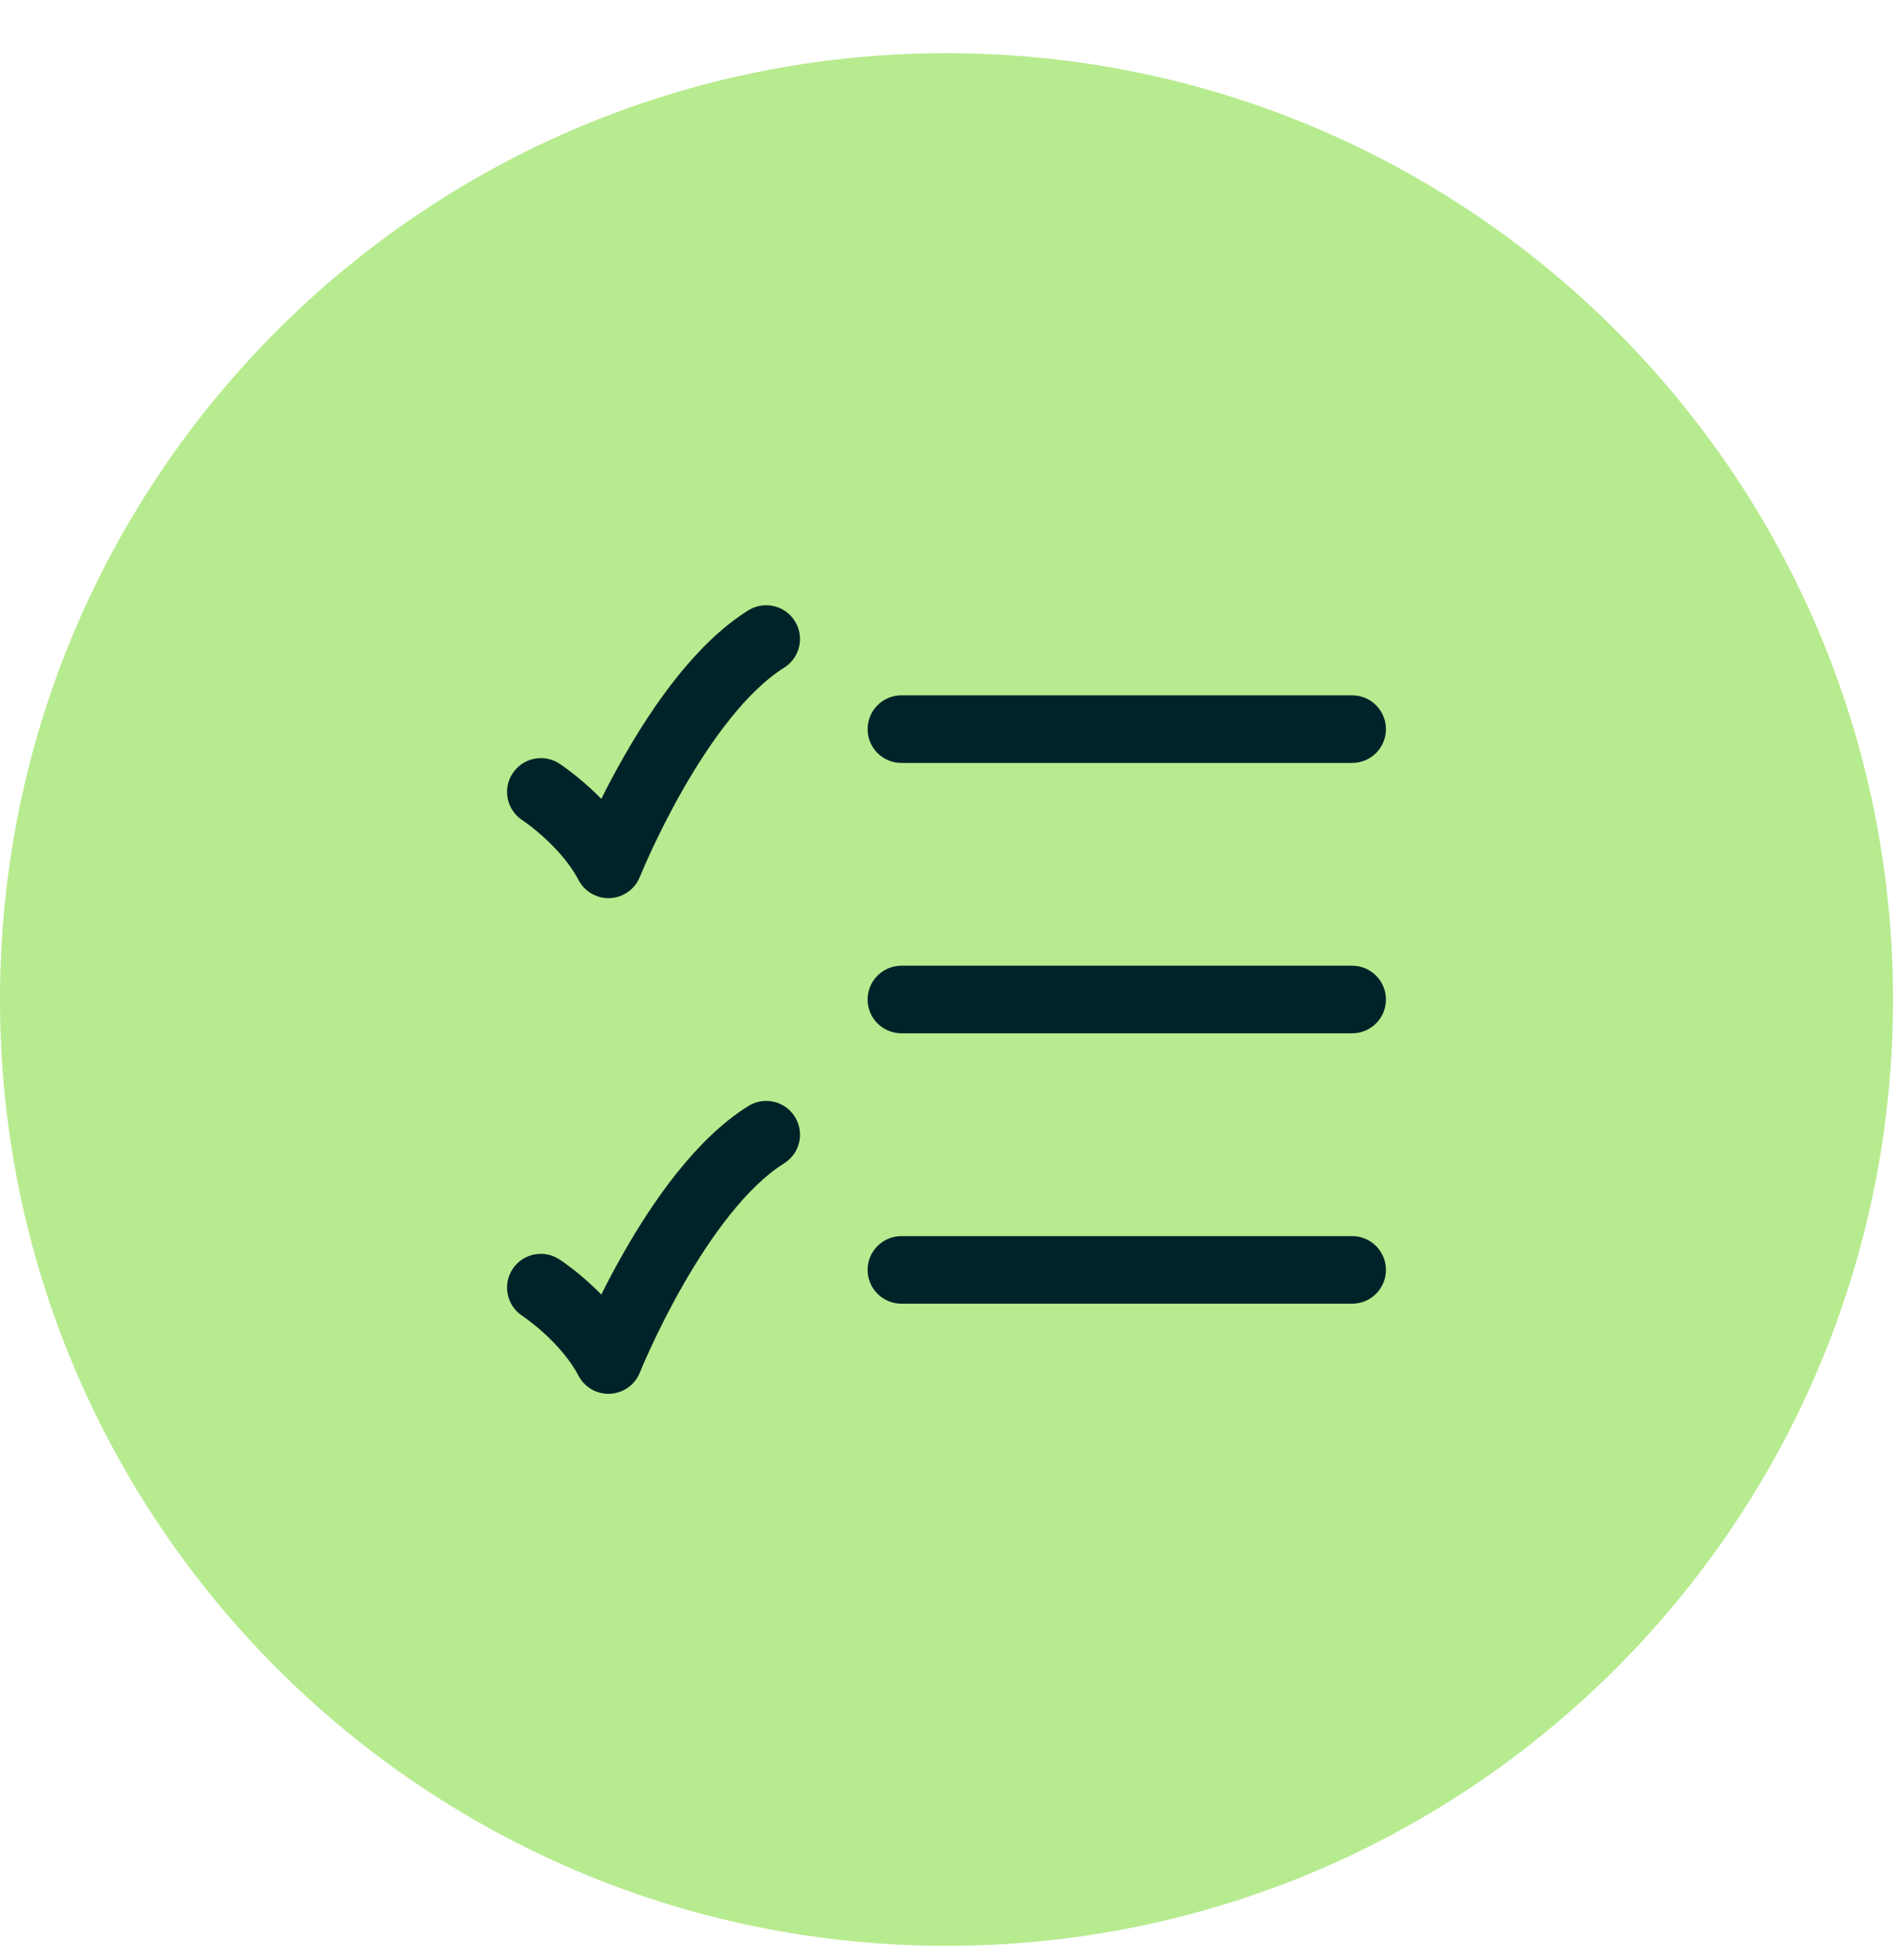 <svg width="28" height="29" viewBox="0 0 28 29" fill="none" xmlns="http://www.w3.org/2000/svg">
<path d="M0 14.787C0 7.055 6.268 0.787 14 0.787C21.732 0.787 28 7.055 28 14.787C28 22.519 21.732 28.787 14 28.787C6.268 28.787 0 22.519 0 14.787Z" fill="#B7EB8F"/>
<path d="M13.333 10.287C13.057 10.287 12.833 10.511 12.833 10.787C12.833 11.064 13.057 11.287 13.333 11.287L13.333 10.287ZM20 11.287C20.276 11.287 20.5 11.064 20.5 10.787C20.5 10.511 20.276 10.287 20 10.287L20 11.287ZM13.333 14.287C13.057 14.287 12.833 14.511 12.833 14.787C12.833 15.064 13.057 15.287 13.333 15.287L13.333 14.287ZM20 15.287C20.276 15.287 20.5 15.064 20.5 14.787C20.5 14.511 20.276 14.287 20 14.287L20 15.287ZM13.333 18.287C13.057 18.287 12.833 18.511 12.833 18.787C12.833 19.064 13.057 19.287 13.333 19.287L13.333 18.287ZM20 19.287C20.276 19.287 20.5 19.064 20.5 18.787C20.5 18.511 20.276 18.287 20 18.287L20 19.287ZM8.273 11.297C8.042 11.146 7.732 11.212 7.581 11.443C7.43 11.674 7.496 11.984 7.727 12.135L8.273 11.297ZM9 12.787L8.557 13.019C8.648 13.192 8.83 13.297 9.025 13.287C9.22 13.277 9.392 13.154 9.464 12.973L9 12.787ZM11.598 9.878C11.832 9.732 11.904 9.423 11.757 9.189C11.611 8.955 11.303 8.884 11.068 9.03L11.598 9.878ZM8.273 18.631C8.042 18.48 7.732 18.545 7.581 18.776C7.43 19.008 7.496 19.317 7.727 19.468L8.273 18.631ZM9 20.121L8.557 20.353C8.648 20.526 8.83 20.63 9.025 20.62C9.22 20.61 9.392 20.488 9.464 20.306L9 20.121ZM11.598 17.211C11.832 17.065 11.904 16.757 11.757 16.522C11.611 16.288 11.303 16.217 11.068 16.363L11.598 17.211ZM13.333 10.787L13.333 11.287L20 11.287L20 10.787L20 10.287L13.333 10.287L13.333 10.787ZM13.333 14.787L13.333 15.287L20 15.287L20 14.787L20 14.287L13.333 14.287L13.333 14.787ZM13.333 18.787L13.333 19.287L20 19.287L20 18.787L20 18.287L13.333 18.287L13.333 18.787ZM8 11.716C7.727 12.135 7.727 12.135 7.727 12.135C7.727 12.135 7.727 12.135 7.727 12.135C7.727 12.135 7.726 12.134 7.726 12.134C7.726 12.134 7.726 12.134 7.726 12.134C7.726 12.134 7.726 12.134 7.726 12.134C7.726 12.134 7.727 12.135 7.729 12.136C7.731 12.138 7.737 12.141 7.744 12.146C7.758 12.156 7.781 12.173 7.81 12.194C7.868 12.237 7.949 12.302 8.04 12.384C8.226 12.552 8.429 12.774 8.557 13.019L9 12.787L9.443 12.556C9.238 12.164 8.941 11.85 8.71 11.642C8.593 11.536 8.487 11.452 8.409 11.394C8.37 11.364 8.338 11.342 8.315 11.325C8.303 11.317 8.294 11.311 8.287 11.306C8.283 11.304 8.28 11.302 8.278 11.3C8.277 11.3 8.276 11.299 8.275 11.298C8.275 11.298 8.274 11.298 8.274 11.298C8.274 11.298 8.274 11.297 8.273 11.297C8.273 11.297 8.273 11.297 8.273 11.297C8.273 11.297 8.273 11.297 8 11.716ZM9 12.787C9.464 12.973 9.464 12.973 9.464 12.973C9.464 12.973 9.464 12.973 9.464 12.973C9.464 12.973 9.464 12.973 9.464 12.973C9.464 12.973 9.464 12.973 9.464 12.973C9.465 12.972 9.465 12.97 9.466 12.969C9.468 12.965 9.47 12.958 9.474 12.95C9.481 12.933 9.491 12.908 9.505 12.875C9.533 12.809 9.576 12.713 9.631 12.594C9.741 12.356 9.901 12.031 10.101 11.681C10.513 10.96 11.045 10.224 11.598 9.878L11.333 9.454L11.068 9.03C10.288 9.518 9.654 10.448 9.233 11.185C9.015 11.565 8.842 11.917 8.723 12.174C8.664 12.302 8.618 12.408 8.586 12.482C8.57 12.519 8.558 12.548 8.549 12.568C8.545 12.578 8.542 12.586 8.54 12.592C8.539 12.595 8.538 12.597 8.537 12.599C8.537 12.6 8.536 12.6 8.536 12.601C8.536 12.601 8.536 12.601 8.536 12.601C8.536 12.601 8.536 12.601 8.536 12.602C8.536 12.602 8.536 12.602 9 12.787ZM8 19.049C7.727 19.468 7.727 19.468 7.727 19.468C7.727 19.468 7.727 19.468 7.727 19.468C7.727 19.468 7.726 19.468 7.726 19.468C7.726 19.468 7.726 19.468 7.726 19.468C7.726 19.468 7.726 19.468 7.726 19.468C7.726 19.468 7.727 19.468 7.729 19.469C7.731 19.471 7.737 19.475 7.744 19.48C7.758 19.49 7.781 19.506 7.81 19.527C7.868 19.571 7.949 19.635 8.04 19.717C8.226 19.886 8.429 20.108 8.557 20.353L9 20.121L9.443 19.889C9.238 19.497 8.941 19.183 8.71 18.975C8.593 18.869 8.487 18.785 8.409 18.727C8.37 18.698 8.338 18.675 8.315 18.659C8.303 18.651 8.294 18.644 8.287 18.64C8.283 18.637 8.28 18.635 8.278 18.634C8.277 18.633 8.276 18.632 8.275 18.632C8.275 18.631 8.274 18.631 8.274 18.631C8.274 18.631 8.274 18.631 8.273 18.631C8.273 18.631 8.273 18.631 8.273 18.631C8.273 18.631 8.273 18.631 8 19.049ZM9 20.121C9.464 20.306 9.464 20.306 9.464 20.307C9.464 20.307 9.464 20.307 9.464 20.307C9.464 20.307 9.464 20.307 9.464 20.307C9.464 20.306 9.464 20.306 9.464 20.306C9.465 20.305 9.465 20.304 9.466 20.302C9.468 20.298 9.47 20.292 9.474 20.283C9.481 20.267 9.491 20.241 9.505 20.208C9.533 20.142 9.576 20.046 9.631 19.927C9.741 19.689 9.901 19.364 10.101 19.015C10.513 18.293 11.045 17.557 11.598 17.211L11.333 16.787L11.068 16.363C10.288 16.851 9.654 17.782 9.233 18.518C9.015 18.898 8.842 19.25 8.723 19.507C8.664 19.636 8.618 19.741 8.586 19.815C8.57 19.852 8.558 19.881 8.549 19.902C8.545 19.912 8.542 19.92 8.54 19.925C8.539 19.928 8.538 19.93 8.537 19.932C8.537 19.933 8.536 19.933 8.536 19.934C8.536 19.934 8.536 19.934 8.536 19.935C8.536 19.935 8.536 19.935 8.536 19.935C8.536 19.935 8.536 19.935 9 20.121Z" fill="#002329"/>
</svg>
